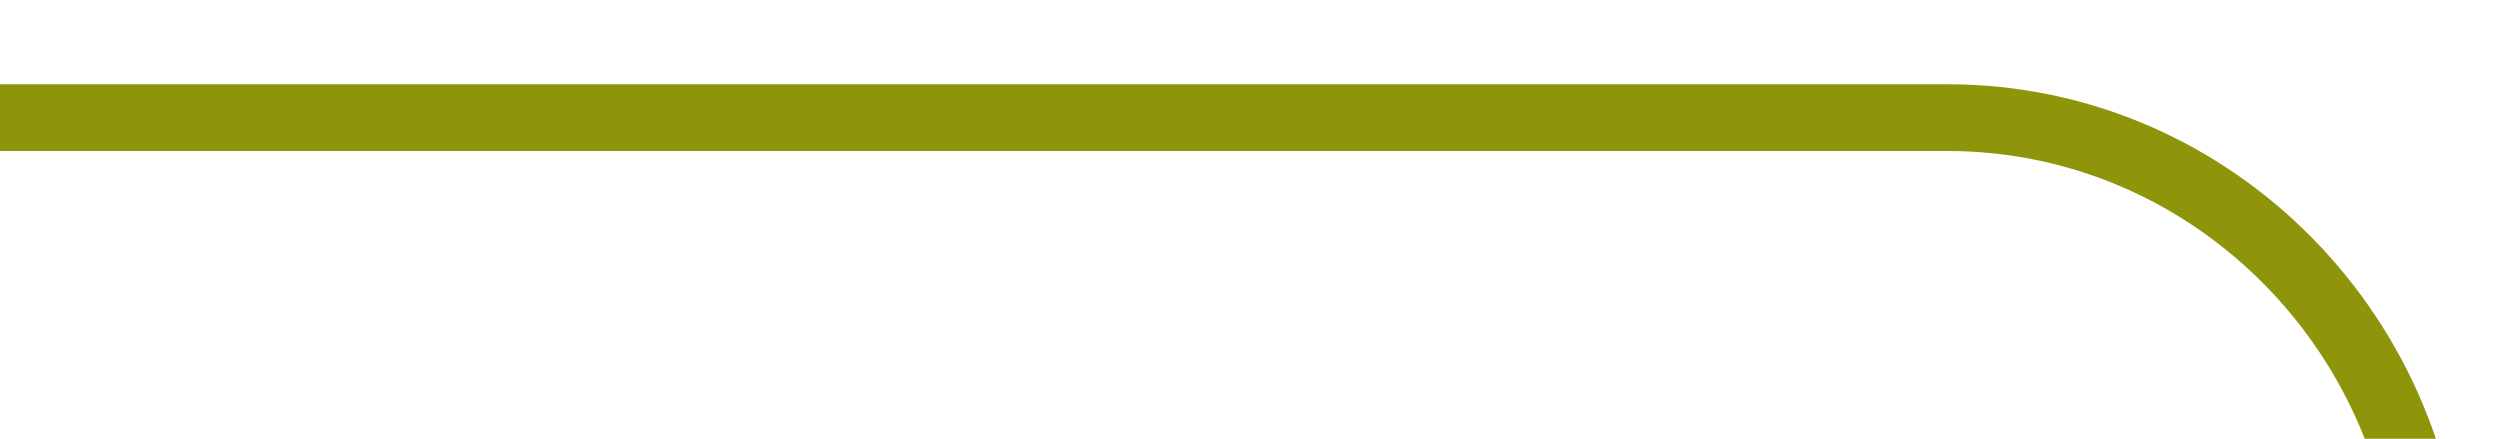 <?xml version="1.0" encoding="utf-8"?>
<!-- Generator: Adobe Illustrator 26.5.0, SVG Export Plug-In . SVG Version: 6.00 Build 0)  -->
<svg version="1.1" id="Livello_1" xmlns="http://www.w3.org/2000/svg" xmlns:xlink="http://www.w3.org/1999/xlink" x="0px" y="0px"
	 width="604px" height="106px" viewBox="0 0 604 106" enable-background="new 0 0 604 106" xml:space="preserve">
<g id="Raggruppa_15" transform="translate(-110.826 884.946)">
	<path id="Tracciato_23" fill="#8E950B" d="M581.36-610.69H337.25v-16.13h244.12c59.89,0,108.61-49.71,108.61-110.82
		s-48.72-110.82-108.61-110.82H337.25v-16.13h244.12c68.79,0,124.75,56.95,124.75,126.95S650.15-610.69,581.36-610.69z
		 M337.25-610.69H93.13c-68.79,0-124.75-56.95-124.75-126.95S24.34-864.59,93.13-864.59h244.12v16.13H93.13
		c-59.89,0-108.62,49.71-108.62,110.82S33.24-626.82,93.13-626.82h244.12L337.25-610.69z"/>
</g>
</svg>
